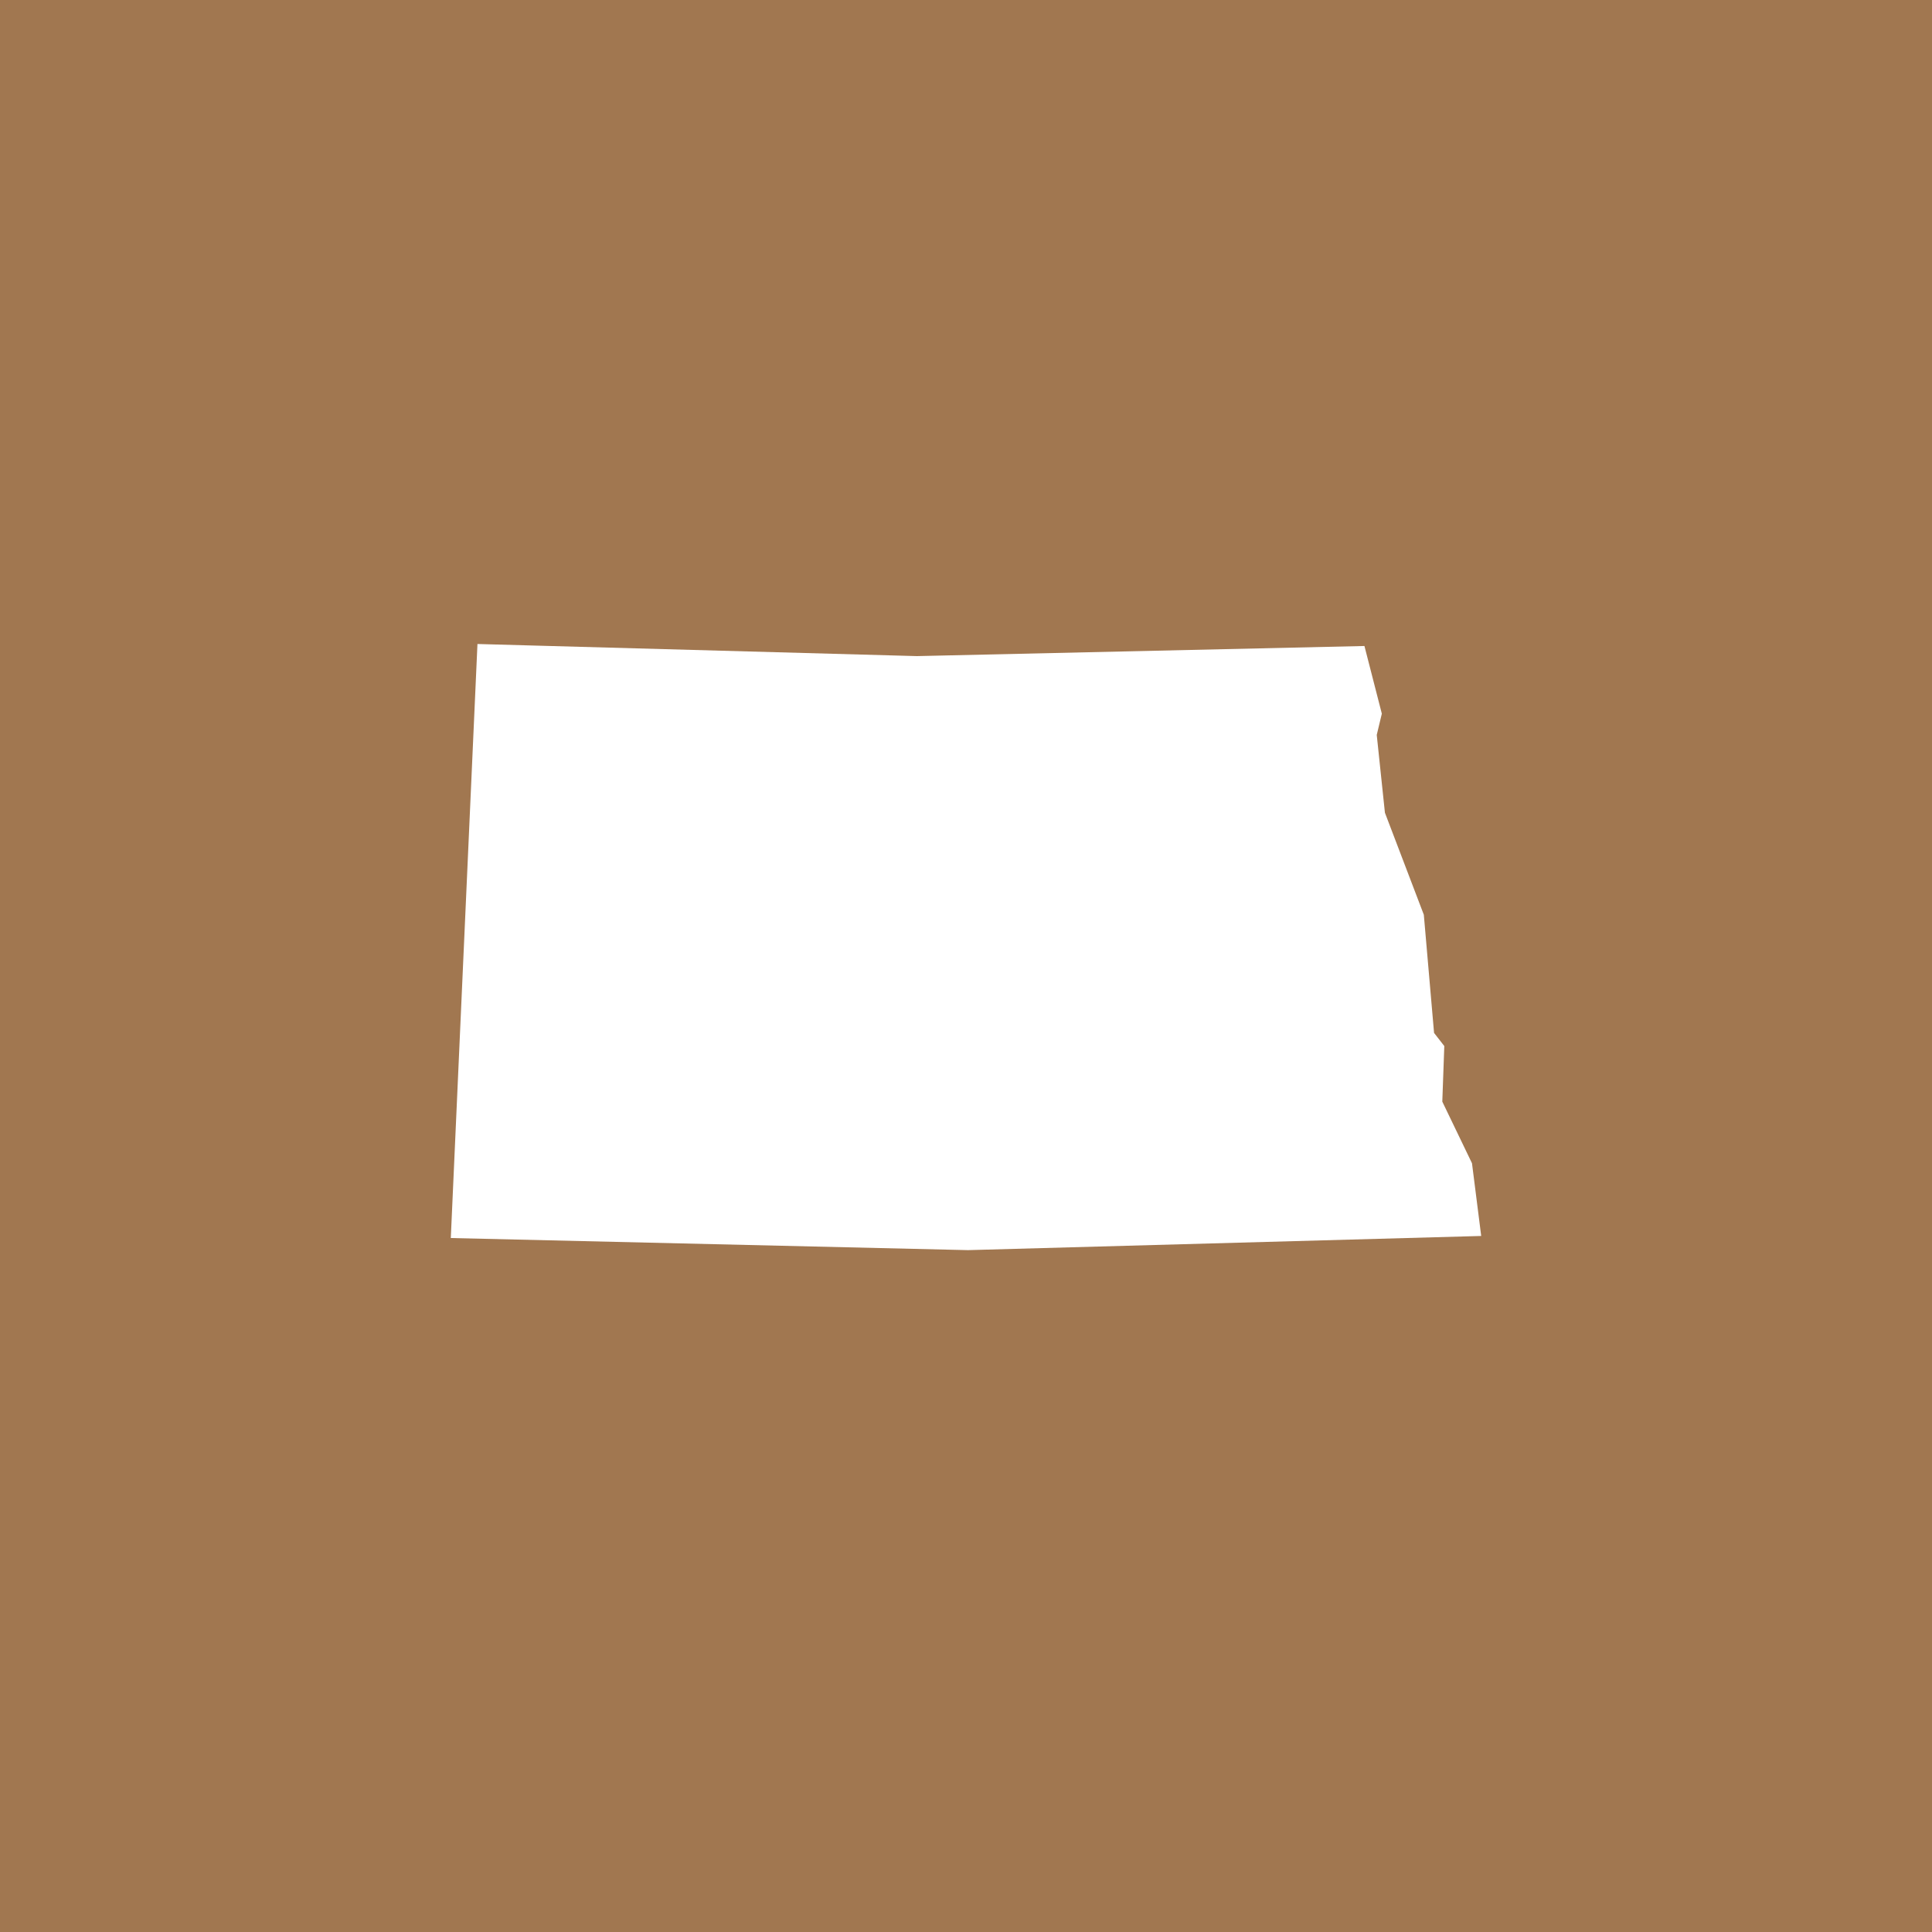 <svg width="30" height="30" viewBox="0 0 30 30" fill="none" xmlns="http://www.w3.org/2000/svg">
<rect width="30" height="30" fill="#A17750"/>
<path d="M23 19.192L15.032 19.412L7 19.224L7.414 10L14.237 10.188L21.187 10.031L21.457 11.082L21.378 11.412L21.505 12.62L22.109 14.204L22.268 16.039L22.427 16.243L22.396 17.106L22.857 18.063L23 19.192Z" fill="white"/>
</svg>
